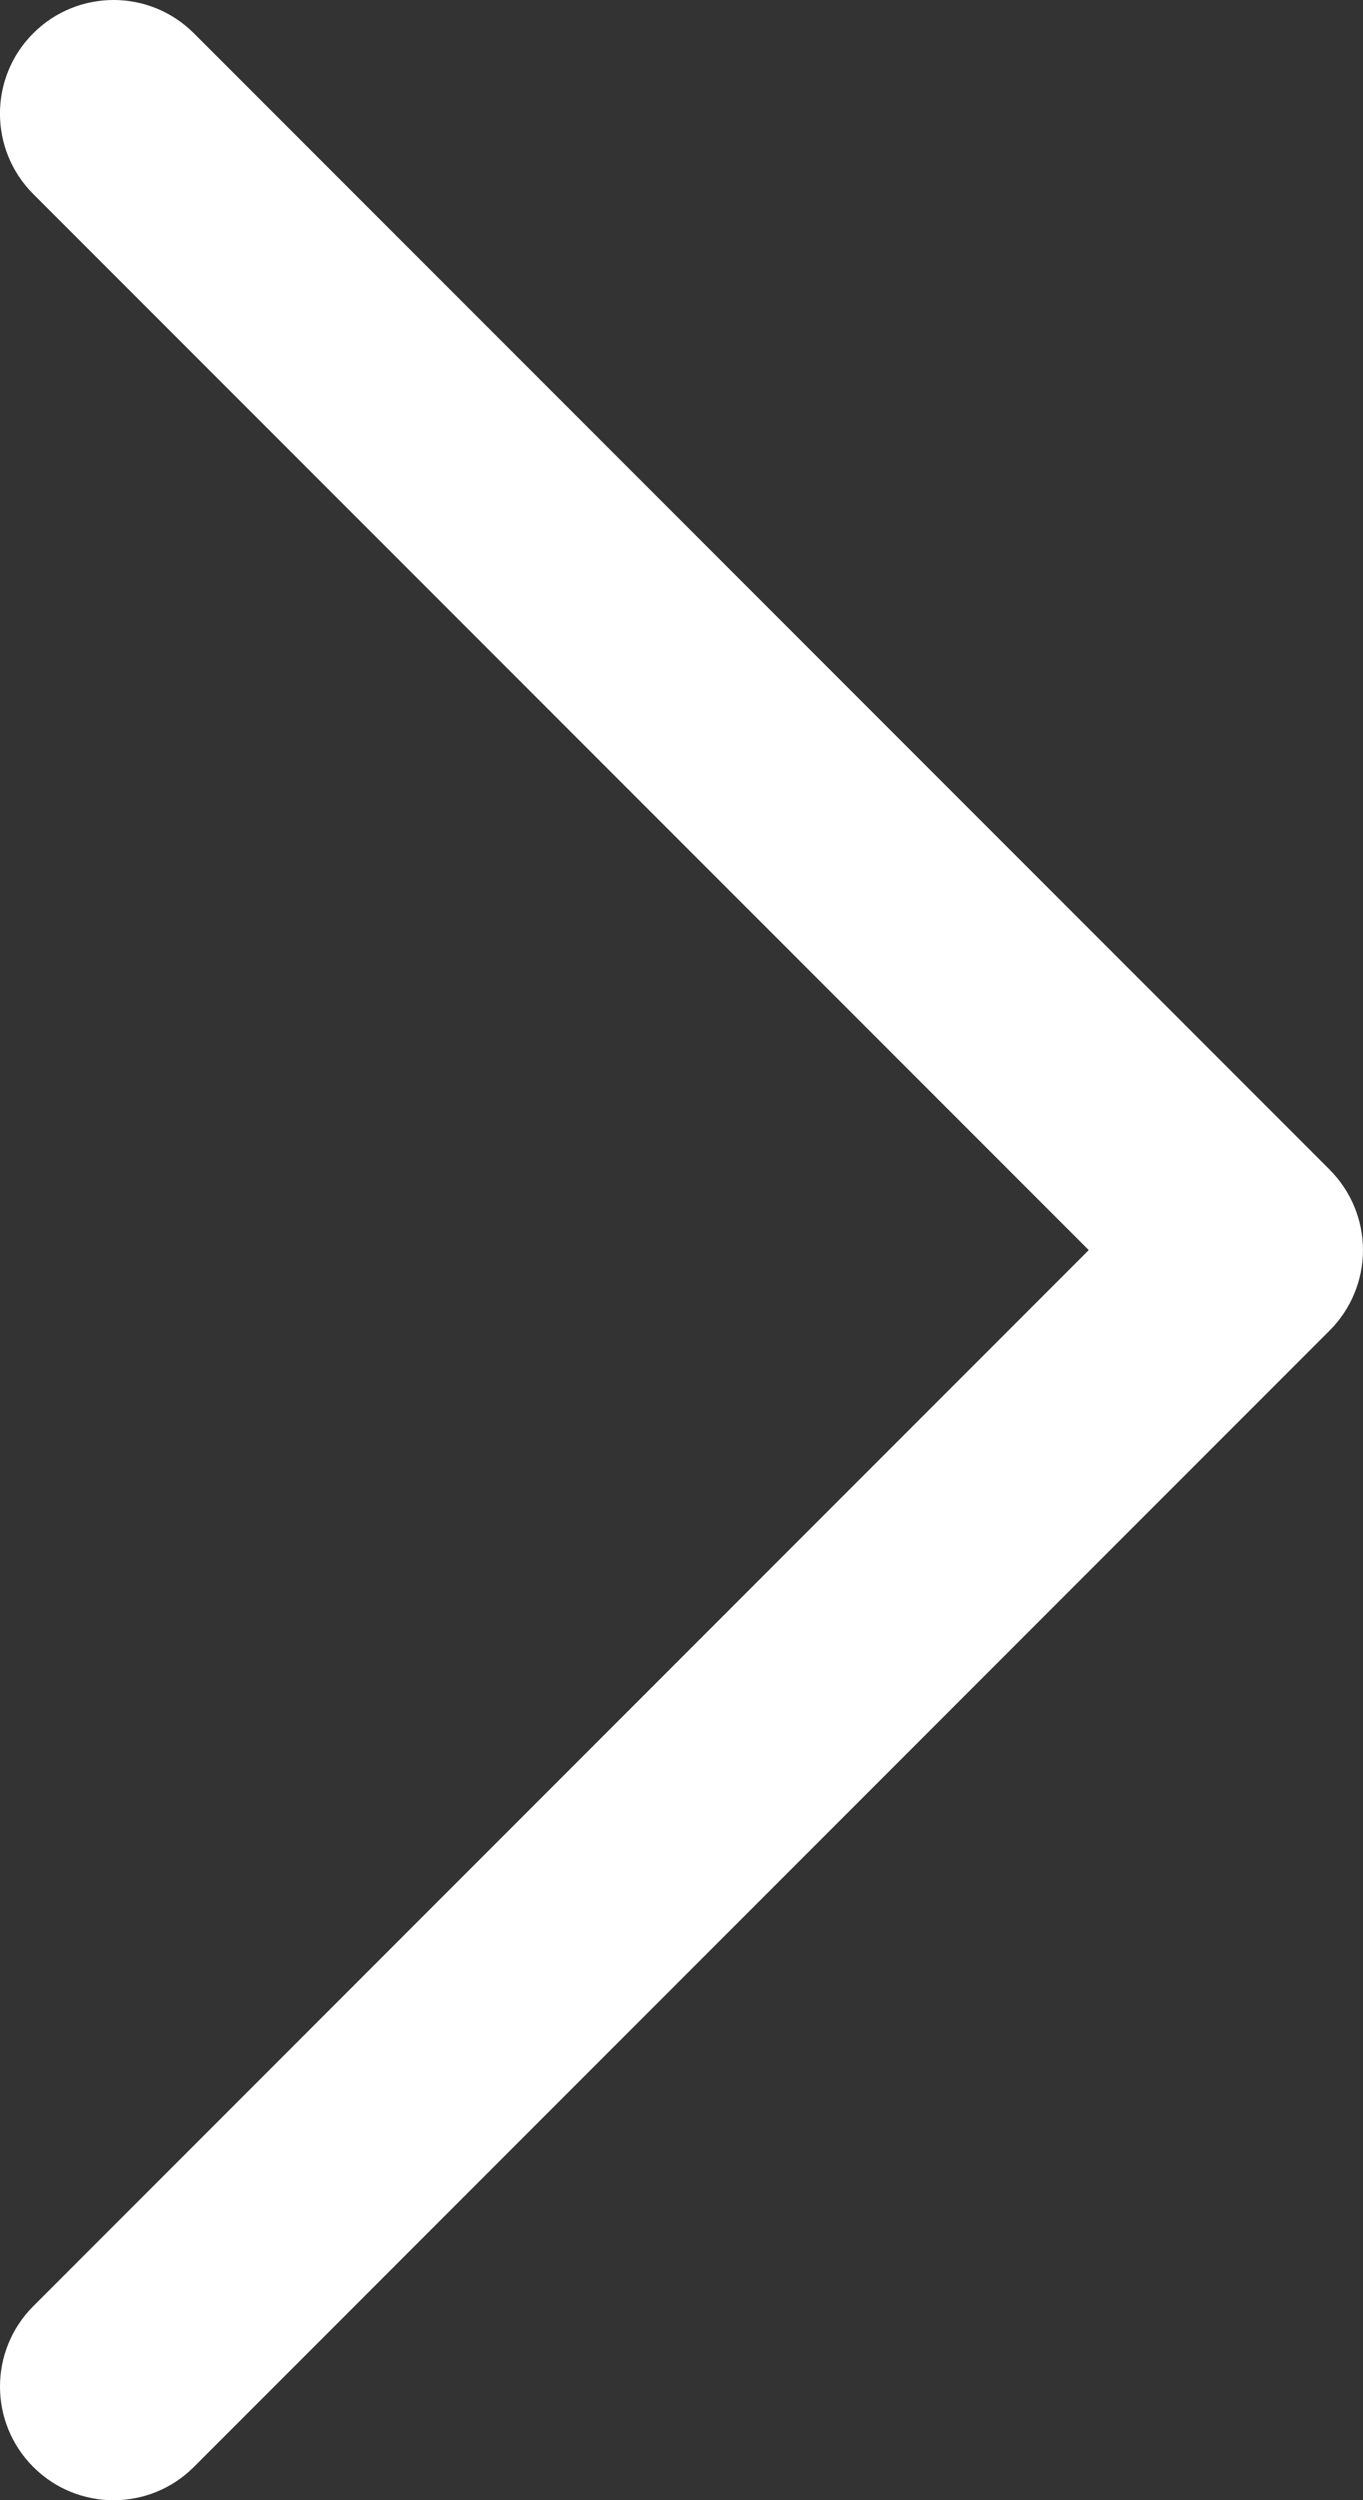 <?xml version="1.0" encoding="UTF-8"?> <svg xmlns="http://www.w3.org/2000/svg" id="Layer_1" data-name="Layer 1" viewBox="0 0 436.36 800"><rect x="0" y="0" width="436.36" height="800" fill="#333333" stroke="none"/><defs><style> .cls-1 { fill: #fff; } </style></defs><path class="cls-1" d="m425.71,374.28L62.07,10.65c-14.2-14.2-37.22-14.2-51.43,0-14.2,14.2-14.2,37.22,0,51.43l337.92,337.92L10.65,737.93c-14.2,14.2-14.2,37.22,0,51.43,7.1,7.1,16.4,10.65,25.71,10.65s18.61-3.55,25.71-10.65l363.63-363.65c6.82-6.82,10.65-16.07,10.65-25.71,0-9.64-3.83-18.89-10.65-25.71Z"></path></svg> 